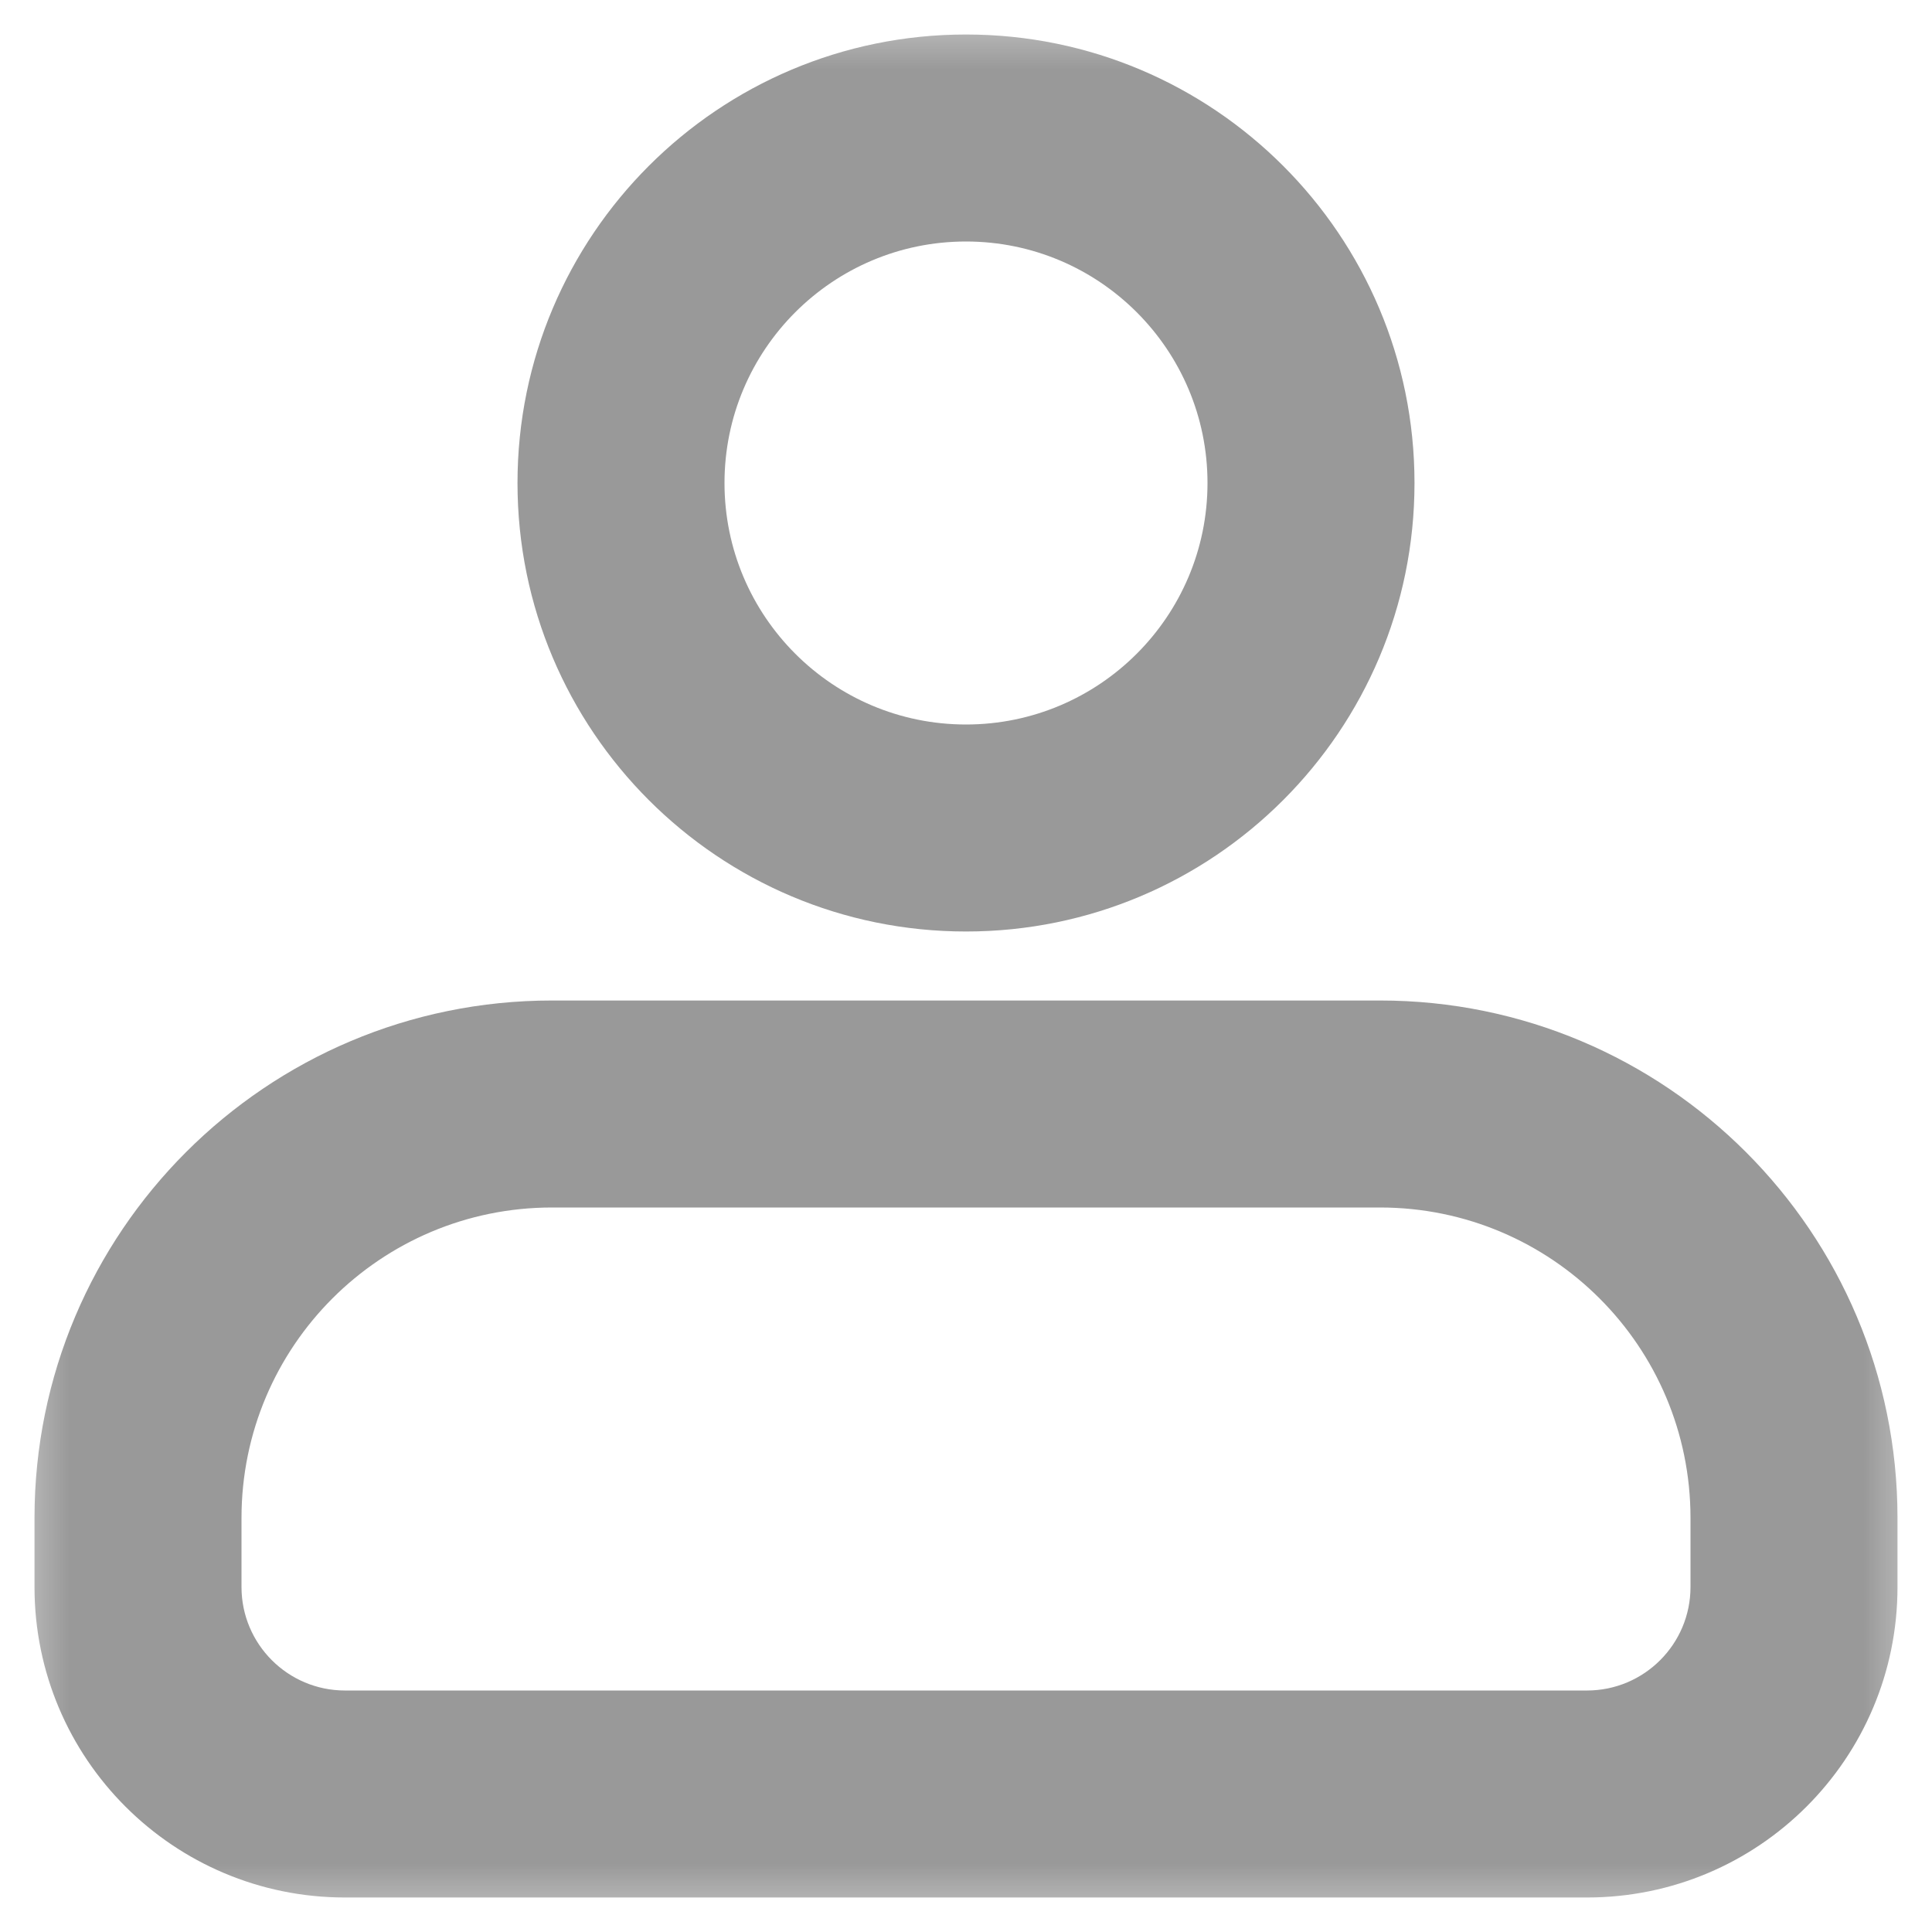 <svg width="14" height="14" viewBox="0 0 14 14" fill="none" xmlns="http://www.w3.org/2000/svg">
<mask id="mask0_1258_3081" style="mask-type:alpha" maskUnits="userSpaceOnUse" x="0" y="0" width="14" height="14">
<rect width="14" height="14" fill="white"/>
</mask>
<g mask="url(#mask0_1258_3081)">
<path fill-rule="evenodd" clip-rule="evenodd" d="M0.25 11C0.25 8.929 1.929 7.25 4 7.25H10C12.071 7.25 13.75 8.929 13.75 11V11.5C13.75 12.743 12.743 13.75 11.5 13.75H2.5C1.257 13.75 0.25 12.743 0.25 11.5V11ZM4 8.75C2.757 8.75 1.75 9.757 1.75 11V11.5C1.75 11.914 2.086 12.25 2.5 12.25H11.5C11.914 12.25 12.25 11.914 12.25 11.5V11C12.25 9.757 11.243 8.75 10 8.75H4Z" fill="#999999"/>
<path fill-rule="evenodd" clip-rule="evenodd" d="M7 1.75C6.034 1.75 5.25 2.534 5.25 3.5C5.25 4.466 6.034 5.25 7 5.25C7.966 5.25 8.75 4.466 8.75 3.5C8.75 2.534 7.966 1.75 7 1.75ZM3.75 3.5C3.75 1.705 5.205 0.25 7 0.25C8.795 0.25 10.25 1.705 10.25 3.5C10.25 5.295 8.795 6.75 7 6.75C5.205 6.75 3.75 5.295 3.75 3.5Z" fill="#999999"/>
</g>
</svg>
